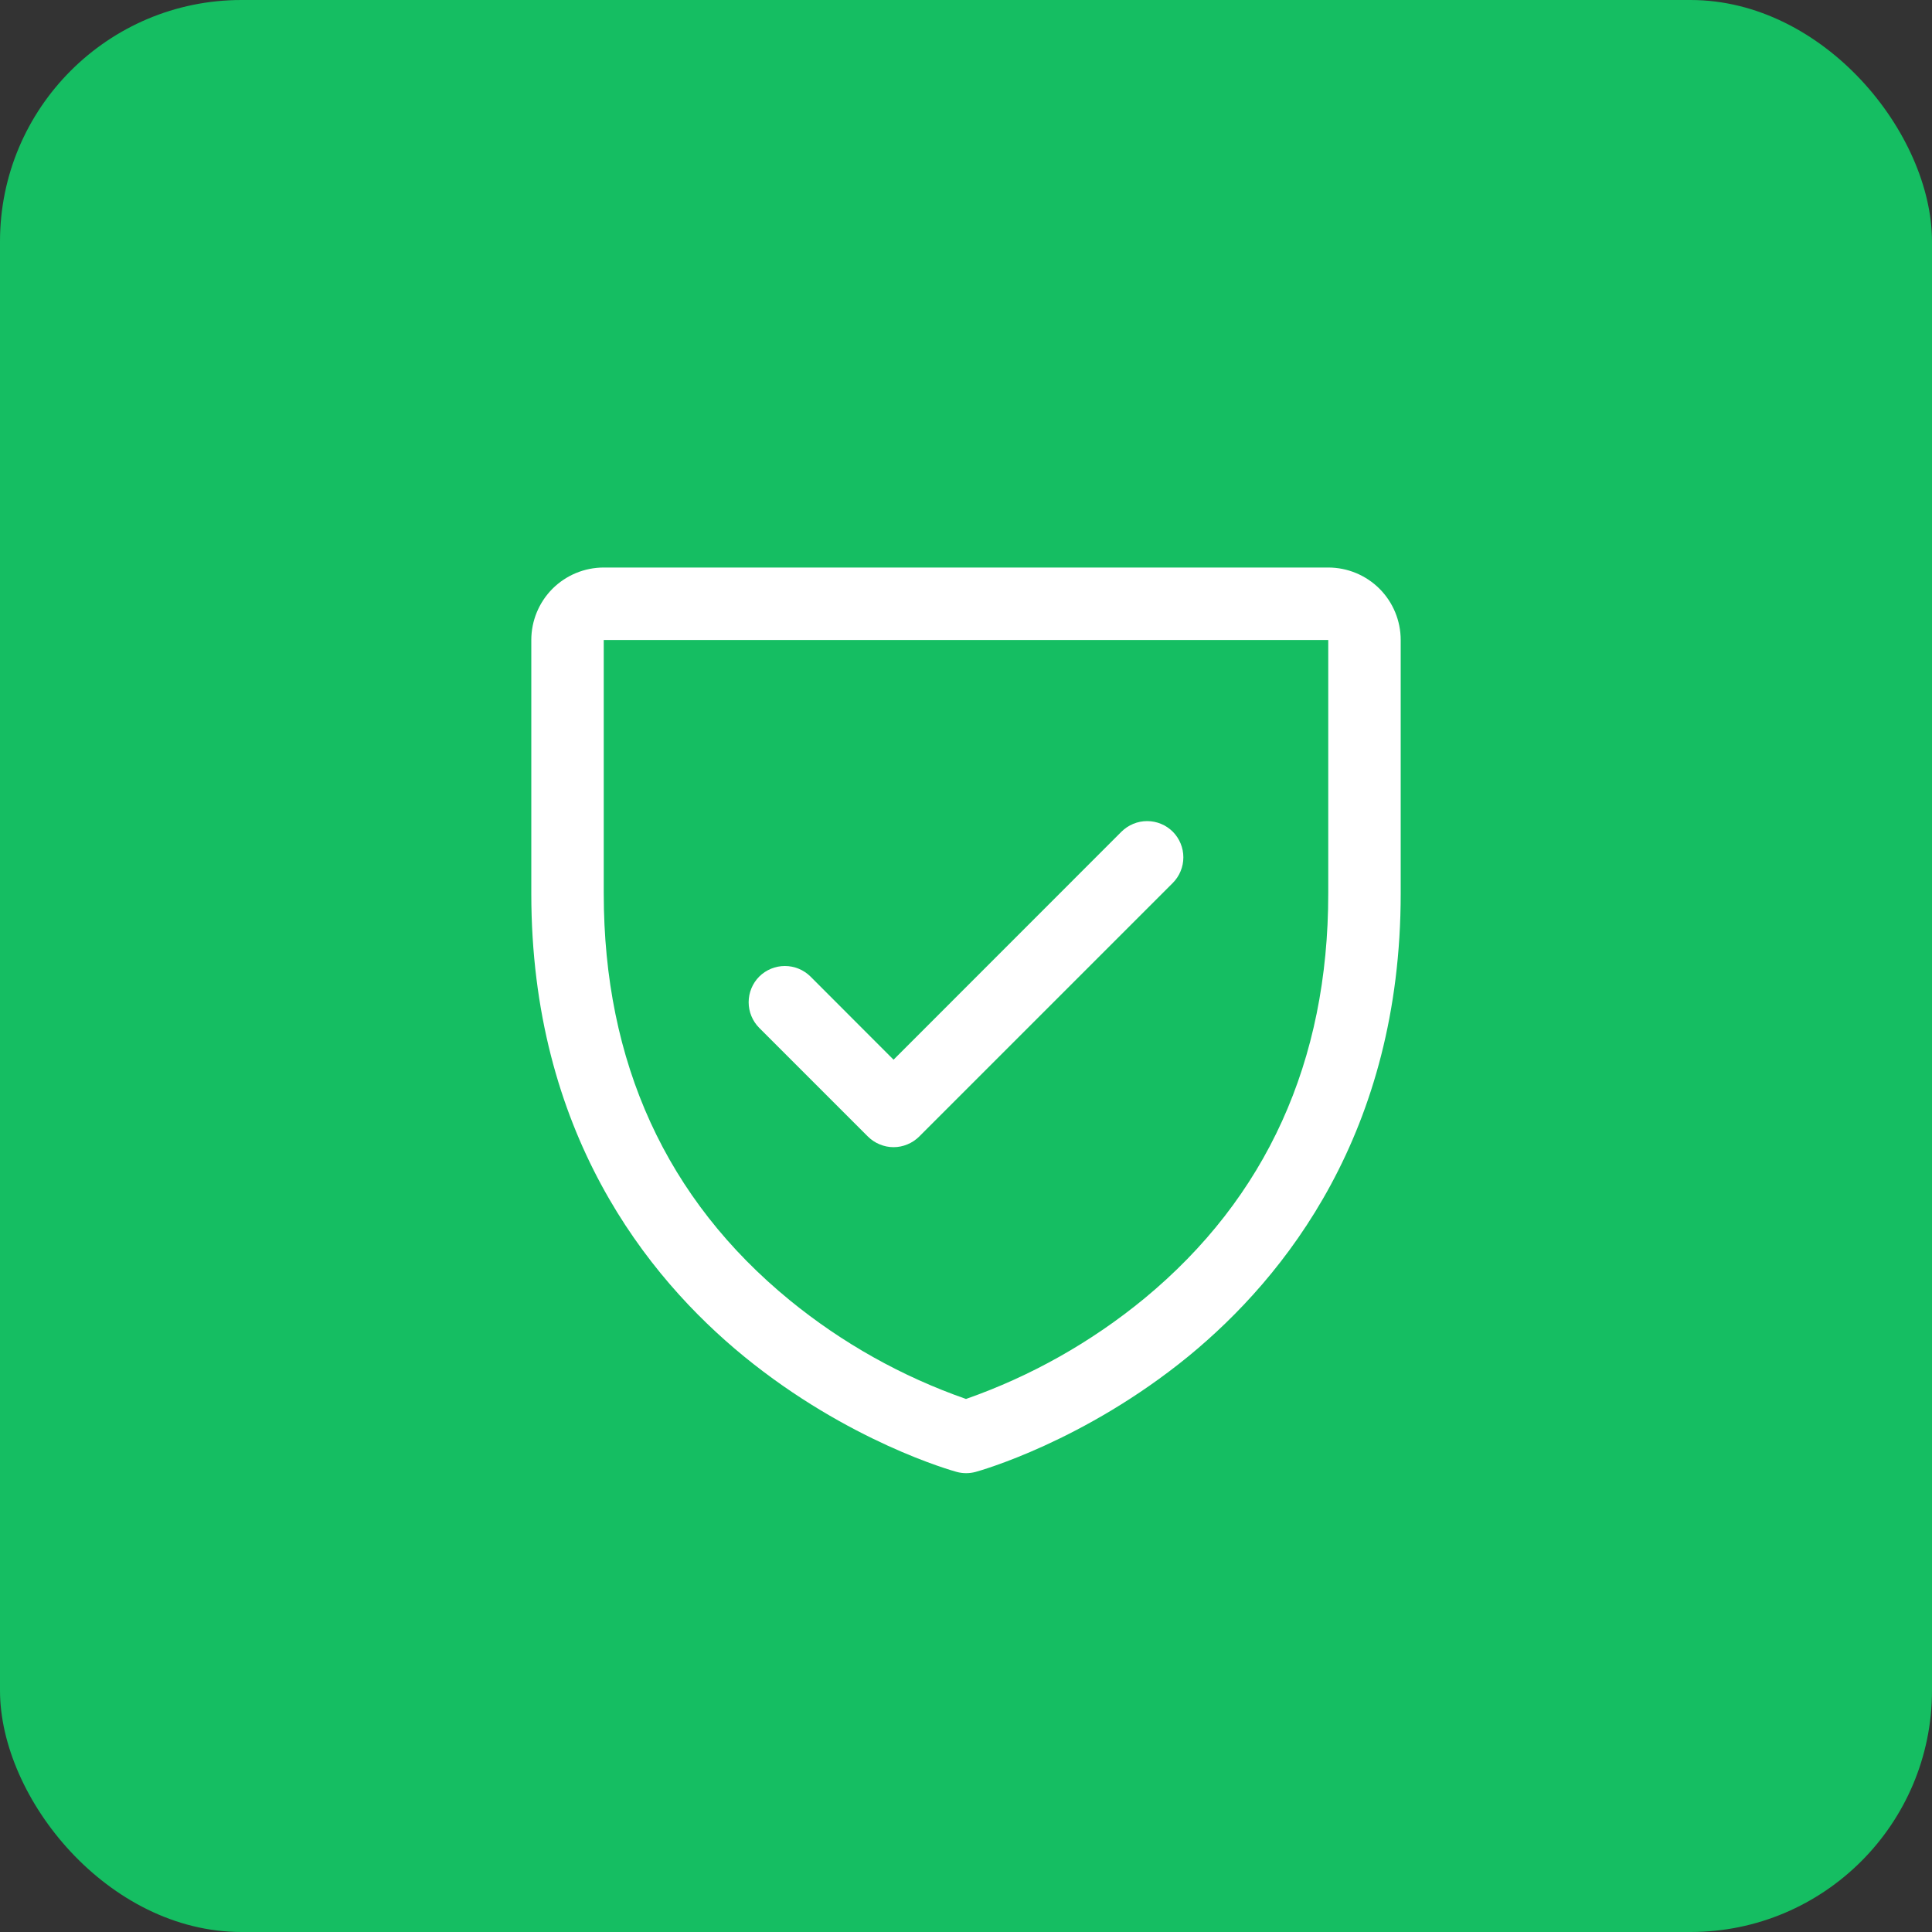 <svg xmlns="http://www.w3.org/2000/svg" width="40" height="40" viewBox="0 0 40 40" fill="none"><rect x="0" y="0" width="40" height="40" fill="#333333" stroke="none"/><rect width="40" height="40" rx="5" fill="#15BE62"></rect><path d="M27.5 11.75H12.5C12.102 11.75 11.721 11.908 11.439 12.189C11.158 12.471 11 12.852 11 13.25V18.5C11 23.442 13.393 26.438 15.4 28.08C17.562 29.848 19.712 30.448 19.806 30.474C19.935 30.509 20.071 30.509 20.2 30.474C20.293 30.448 22.441 29.848 24.606 28.08C26.608 26.438 29 23.442 29 18.5V13.25C29 12.852 28.842 12.471 28.561 12.189C28.279 11.908 27.898 11.75 27.5 11.75ZM27.5 18.5C27.5 21.975 26.219 24.796 23.694 26.883C22.594 27.788 21.344 28.493 20 28.964C18.674 28.501 17.439 27.809 16.351 26.92C13.796 24.829 12.5 21.997 12.5 18.5V13.25H27.5V18.5ZM15.719 21.281C15.579 21.14 15.5 20.949 15.5 20.75C15.5 20.551 15.579 20.36 15.719 20.219C15.86 20.079 16.051 20 16.25 20C16.449 20 16.64 20.079 16.781 20.219L18.5 21.94L23.219 17.219C23.289 17.15 23.372 17.094 23.463 17.057C23.554 17.019 23.651 17 23.75 17C23.849 17 23.946 17.019 24.037 17.057C24.128 17.094 24.211 17.15 24.281 17.219C24.35 17.289 24.406 17.372 24.443 17.463C24.481 17.554 24.5 17.651 24.5 17.75C24.5 17.849 24.481 17.946 24.443 18.037C24.406 18.128 24.35 18.211 24.281 18.281L19.031 23.531C18.961 23.6 18.878 23.656 18.787 23.693C18.696 23.731 18.599 23.751 18.5 23.751C18.401 23.751 18.304 23.731 18.213 23.693C18.122 23.656 18.039 23.6 17.969 23.531L15.719 21.281Z" fill="white"></path></svg>